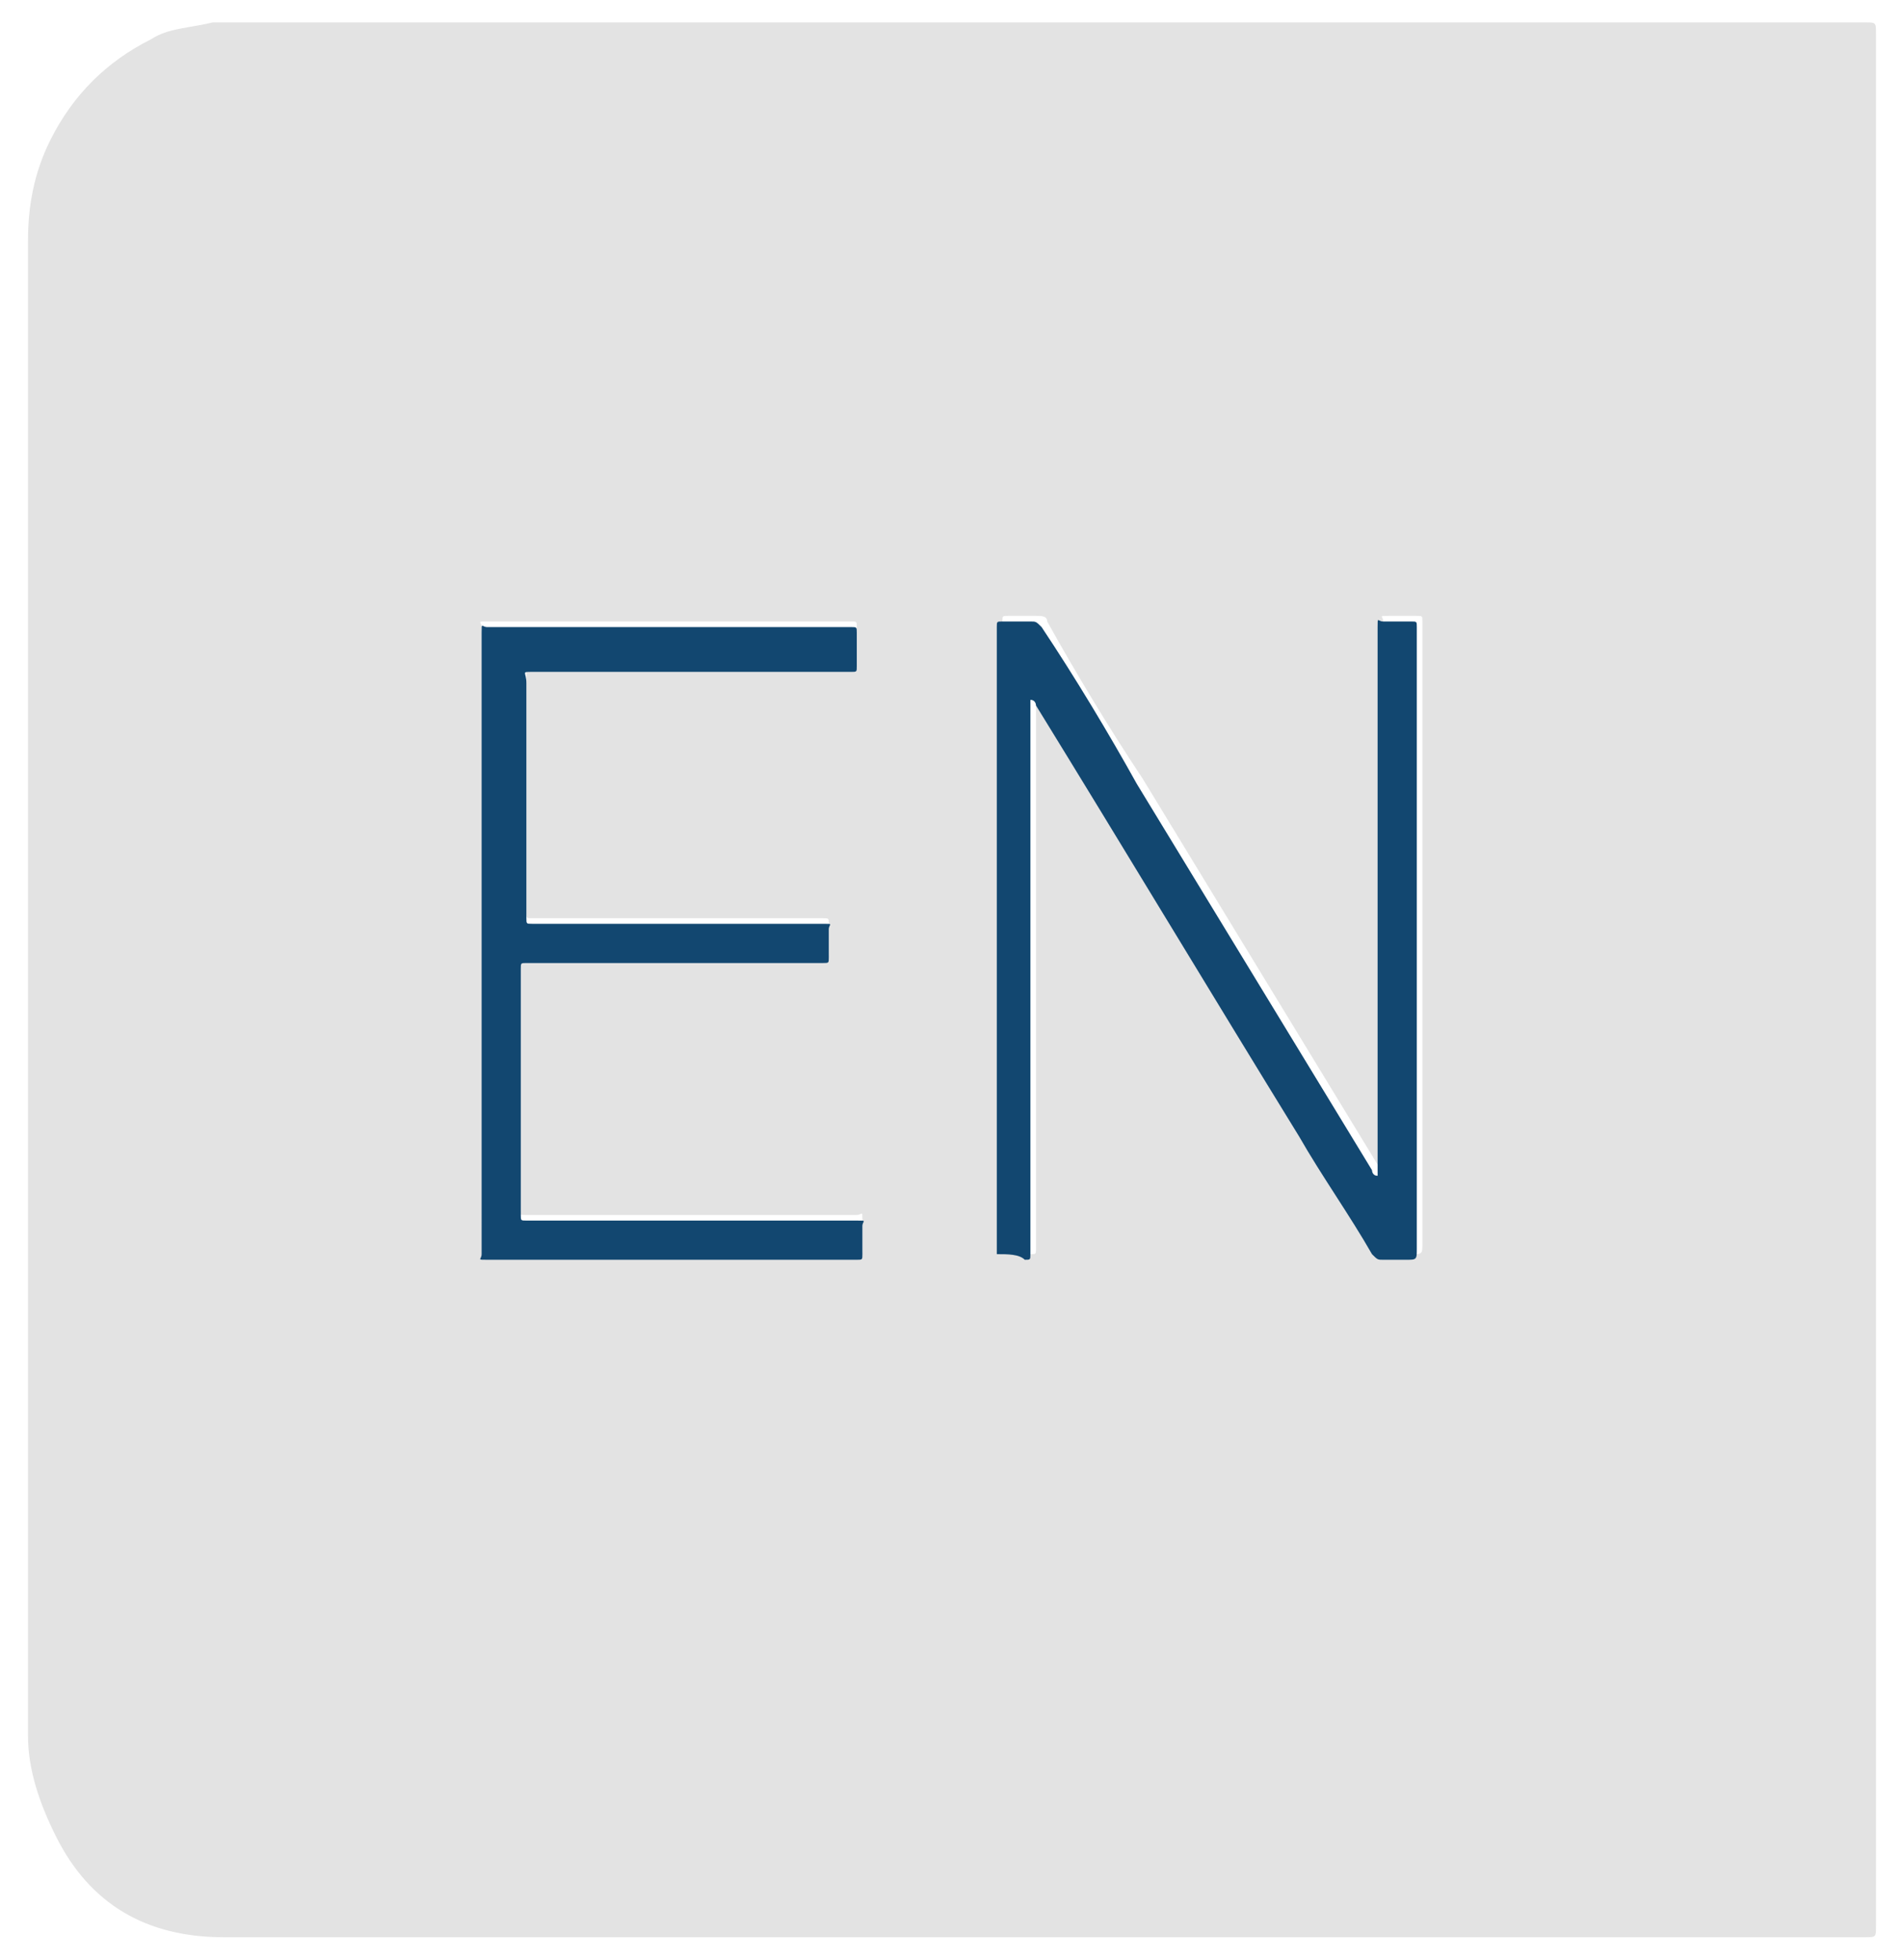 <?xml version="1.0" encoding="utf-8"?>
<!-- Generator: Adobe Illustrator 23.0.6, SVG Export Plug-In . SVG Version: 6.00 Build 0)  -->
<svg version="1.1" id="Layer_1" xmlns="http://www.w3.org/2000/svg" xmlns:xlink="http://www.w3.org/1999/xlink" x="0px" y="0px"
	 viewBox="0 0 34 35" style="enable-background:new 0 0 34 35;" xml:space="preserve">
<style type="text/css">
	.st0{fill:#E3E3E3;}
	.st1{fill:#124770;}
</style>
<g>
	<path class="st0" d="M33.5,17.5c0,5.6,0,11.3,0,16.9c0,0.2,0,0.2-0.2,0.2c-9.8,0-19.5,0-29.3,0c-1.4,0-2.4-0.6-3-1.8
		c-0.3-0.6-0.5-1.2-0.5-1.8c0-0.1,0-0.1,0-0.2c0-8.8,0-17.7,0-26.5c0-0.6,0.1-1.2,0.4-1.8c0.4-0.8,1-1.4,1.8-1.8
		C3,0.5,3.4,0.5,3.8,0.4c0.1,0,0.1,0,0.2,0c9.8,0,19.6,0,29.3,0c0.2,0,0.2,0,0.2,0.2C33.5,6.2,33.5,11.9,33.5,17.5z M17.8,22.4
		c0.2,0,0.4,0,0.6,0c0.1,0,0.1,0,0.1-0.1c0-0.3,0-0.6,0-0.9c0-3,0-5.9,0-8.9v-0.1c0,0,0,0.1,0.1,0.1c1.6,2.6,3.1,5.1,4.7,7.7
		c0.4,0.7,0.9,1.4,1.3,2.1c0,0.1,0.1,0.1,0.2,0.1s0.3,0,0.4,0c0.2,0,0.2,0,0.2-0.2c0-3.7,0-7.4,0-11v-0.1c0-0.1,0-0.1-0.1-0.1
		c-0.2,0-0.3,0-0.5,0s-0.1,0-0.1,0.1c0,3.2,0,6.4,0,9.6v0.1v0.1c0,0,0-0.1-0.1-0.1c-1.4-2.3-2.8-4.6-4.2-6.9
		c-0.6-0.9-1.2-1.9-1.7-2.8c0-0.1-0.1-0.1-0.2-0.1c-0.2,0-0.3,0-0.5,0c-0.1,0-0.1,0-0.1,0.1l0,0c0,3.7,0,7.4,0,11.1
		C17.8,22.3,17.8,22.4,17.8,22.4z M8.6,16.8c0,1.8,0,3.7,0,5.5c0,0.2,0,0.1,0.1,0.1c2.2,0,4.4,0,6.6,0l0,0c0.1,0,0.1,0,0.1-0.1
		c0-0.2,0-0.4,0-0.5c0-0.2,0-0.1-0.1-0.1c-2,0-4,0-5.9,0c-0.2,0-0.1,0-0.1-0.1c0-1.4,0-2.9,0-4.3c0,0,0,0,0-0.1s0-0.1,0.1-0.1h0.1
		c1.6,0,3.2,0,4.8,0c0.1,0,0.2,0,0.4,0c0.1,0,0.1,0,0.1-0.1c0-0.2,0-0.3,0-0.5c0-0.1,0-0.1-0.1-0.1c-1.1,0-2.3,0-3.4,0
		c-0.6,0-1.2,0-1.8,0c-0.1,0-0.1,0-0.1-0.1l0,0c0-1.4,0-2.8,0-4.2c0-0.2,0-0.2,0.1-0.2c1.9,0,3.8,0,5.6,0h0.1c0.1,0,0.1,0,0.1-0.1
		c0-0.2,0-0.4,0-0.6c0-0.1,0-0.1-0.1-0.1c-0.2,0-0.4,0-0.6,0c-2,0-3.9,0-5.9,0c-0.2,0-0.1,0-0.1,0.1C8.6,13.1,8.6,14.9,8.6,16.8z"/>
	<path class="st1" d="M17.8,22.4c0-0.1,0-0.1,0-0.1c0-3.7,0-7.4,0-11.1l0,0c0-0.1,0-0.1,0.1-0.1c0.2,0,0.3,0,0.5,0
		c0.1,0,0.1,0,0.2,0.1c0.6,0.9,1.2,1.9,1.7,2.8c1.4,2.3,2.8,4.6,4.2,6.9c0,0,0,0.1,0.1,0.1c0,0,0,0,0-0.1v-0.1c0-3.2,0-6.4,0-9.6
		c0-0.2,0-0.1,0.1-0.1c0.2,0,0.3,0,0.5,0c0.1,0,0.1,0,0.1,0.1v0.1c0,3.7,0,7.4,0,11c0,0.2,0,0.2-0.2,0.2c-0.1,0-0.3,0-0.4,0
		s-0.1,0-0.2-0.1c-0.4-0.7-0.9-1.4-1.3-2.1c-1.6-2.6-3.1-5.1-4.7-7.7c0,0,0-0.1-0.1-0.1c0,0.1,0,0.1,0,0.1c0,3,0,5.9,0,8.9
		c0,0.3,0,0.6,0,0.9c0,0.1,0,0.1-0.1,0.1C18.2,22.4,18,22.4,17.8,22.4z"/>
	<path class="st1" d="M8.6,16.8c0-1.8,0-3.7,0-5.5c0-0.2,0-0.1,0.1-0.1c2,0,3.9,0,5.9,0c0.2,0,0.4,0,0.6,0c0.1,0,0.1,0,0.1,0.1
		c0,0.2,0,0.4,0,0.6c0,0.1,0,0.1-0.1,0.1h-0.1c-1.9,0-3.8,0-5.6,0c-0.2,0-0.1,0-0.1,0.2c0,1.4,0,2.8,0,4.2l0,0c0,0.1,0,0.1,0.1,0.1
		c0.6,0,1.2,0,1.8,0c1.1,0,2.3,0,3.4,0c0.2,0,0.1,0,0.1,0.1c0,0.2,0,0.3,0,0.5c0,0.1,0,0.1-0.1,0.1s-0.2,0-0.4,0c-1.6,0-3.2,0-4.8,0
		H9.4c-0.1,0-0.1,0-0.1,0.1c0,0,0,0,0,0.1c0,1.4,0,2.9,0,4.3c0,0.1,0,0.1,0.1,0.1c2,0,4,0,5.9,0c0.2,0,0.1,0,0.1,0.1
		c0,0.2,0,0.4,0,0.5s0,0.1-0.1,0.1l0,0c-2.2,0-4.4,0-6.6,0c-0.2,0-0.1,0-0.1-0.1C8.6,20.4,8.6,18.6,8.6,16.8z"/>
</g>
</svg>
